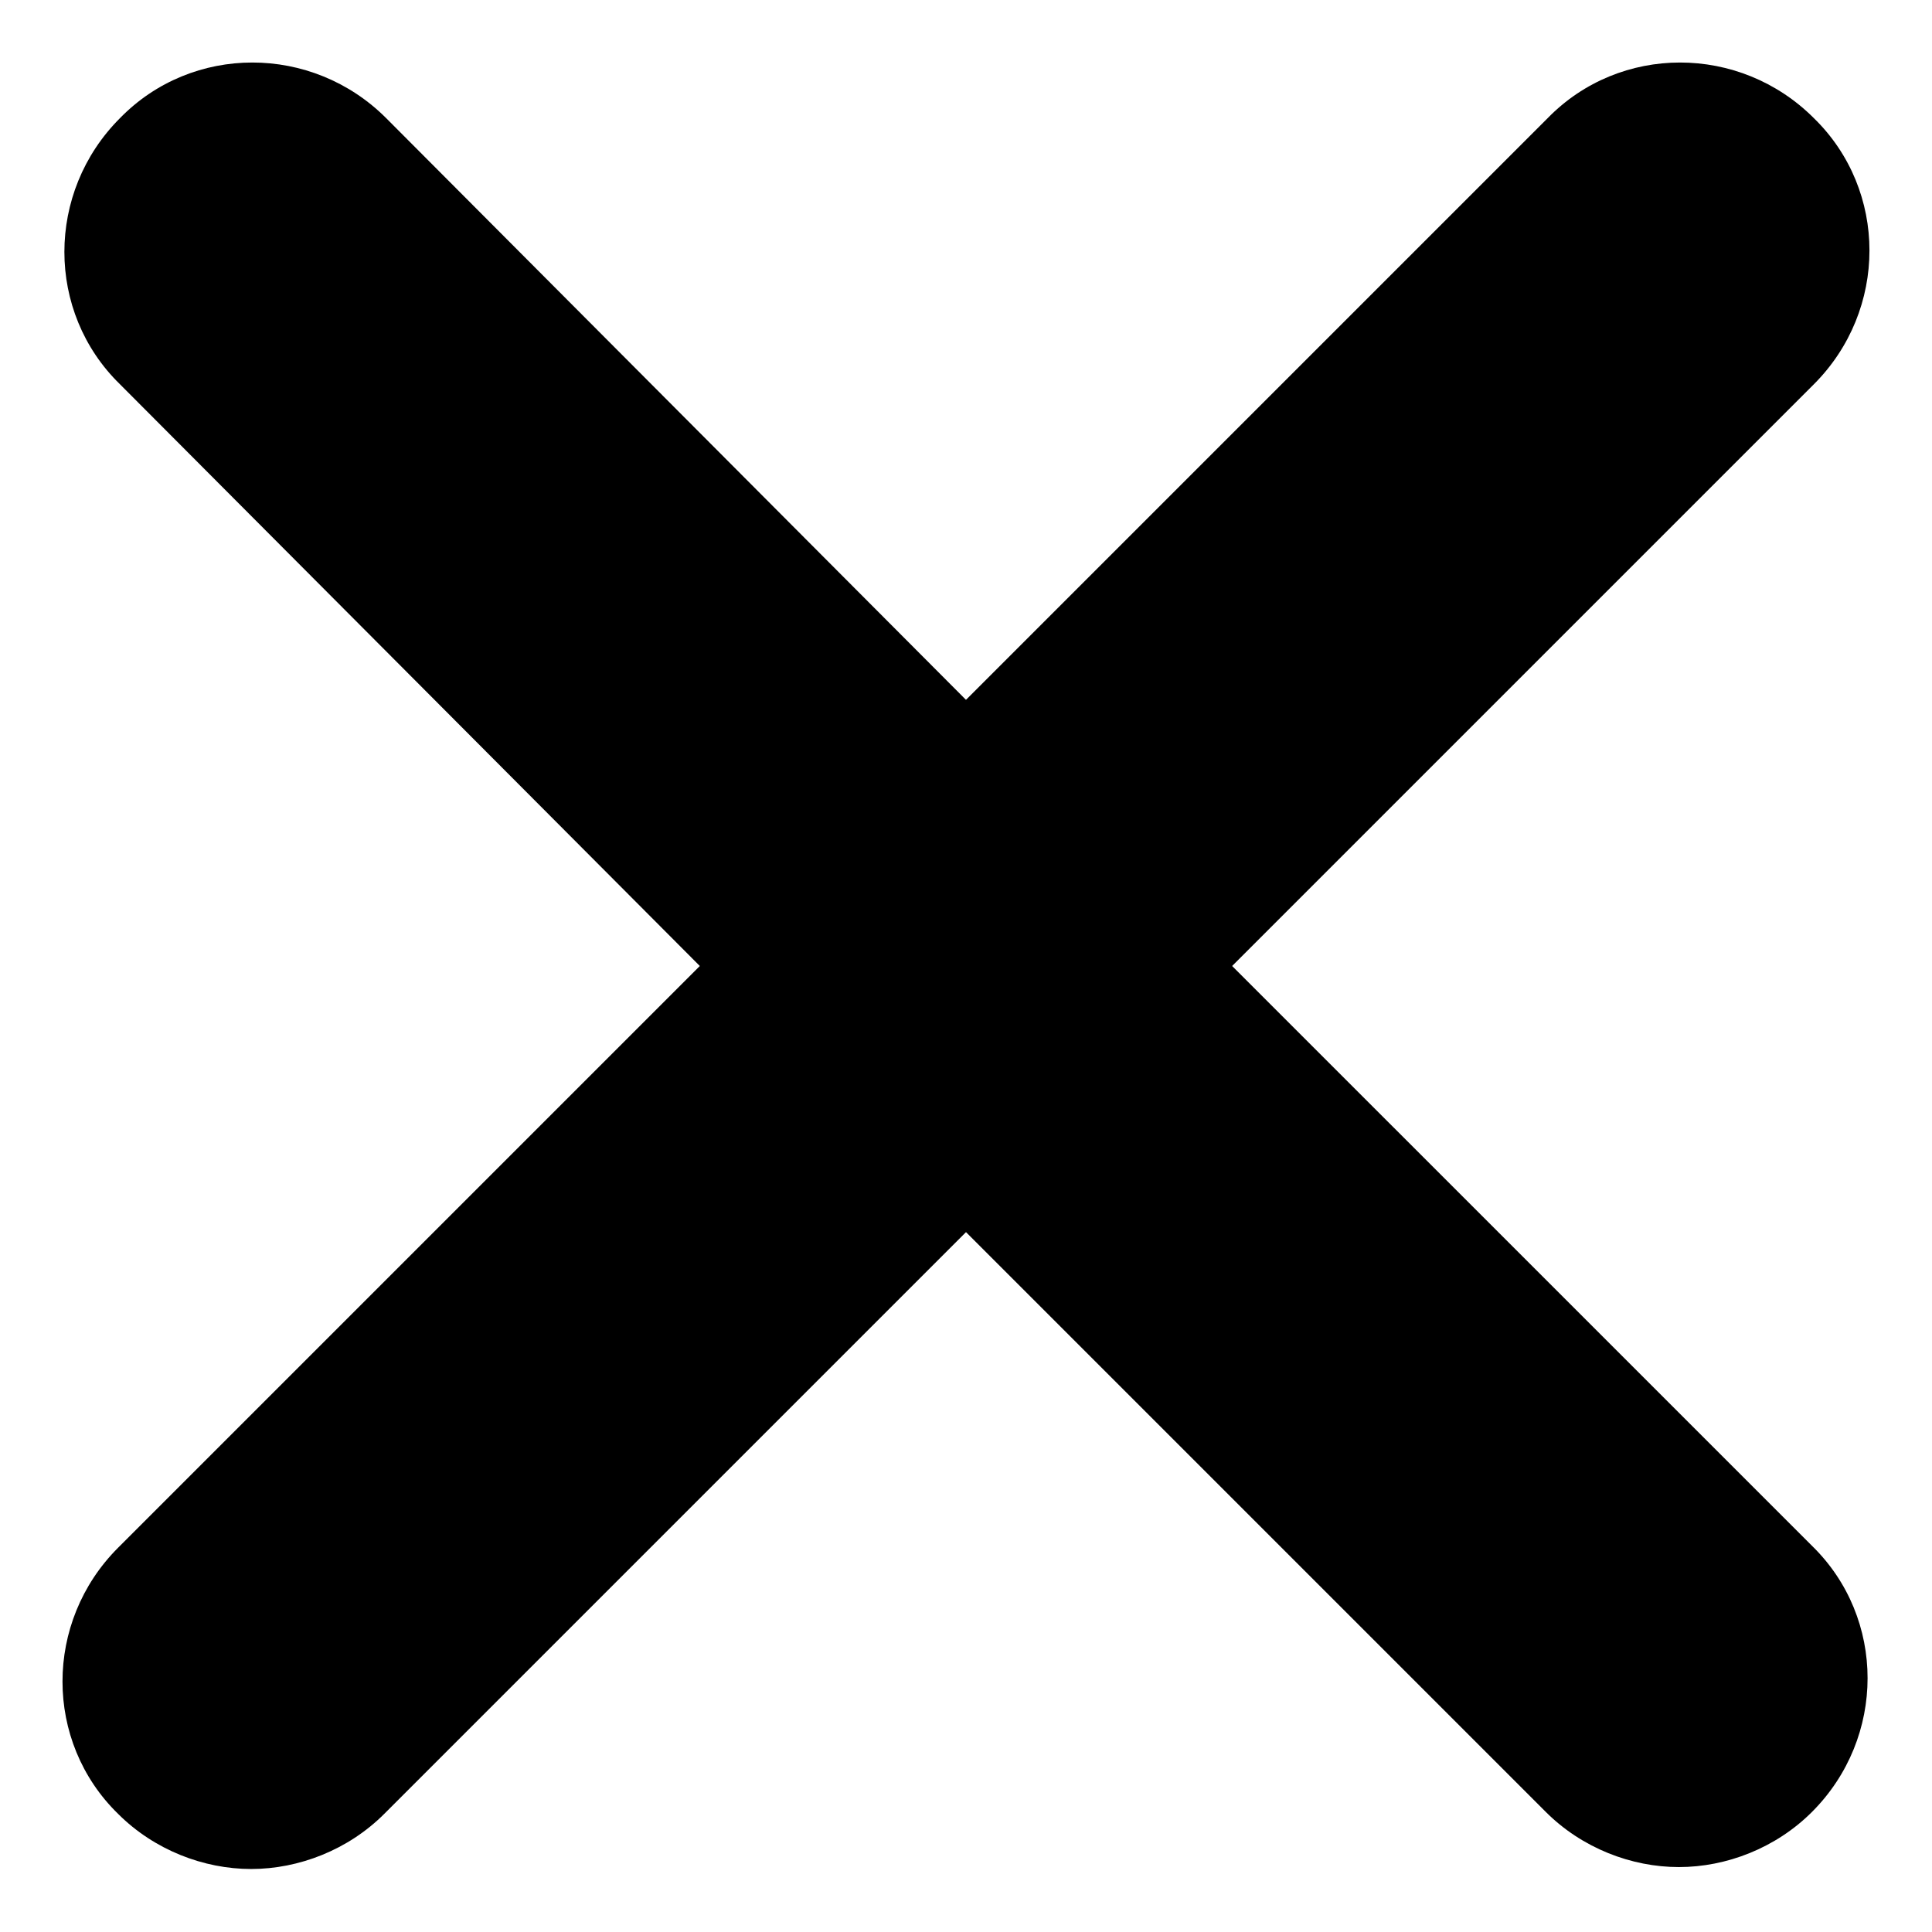 <?xml version="1.0" encoding="UTF-8"?>
<!-- Uploaded to: SVG Repo, www.svgrepo.com, Generator: SVG Repo Mixer Tools -->
<svg fill="#000000" width="800px" height="800px" version="1.1" viewBox="144 144 512 512" xmlns="http://www.w3.org/2000/svg">
 <path d="m470.53 400 154.16-154.16c19.648-19.648 19.648-51.387 0-70.535-19.648-19.648-51.387-19.648-70.535 0l-154.16 154.16-153.66-154.16c-19.648-19.648-51.387-19.648-70.535 0-19.648 19.648-19.648 51.387 0 70.535l153.66 154.16-154.16 154.16c-19.648 19.648-19.648 51.387 0 70.535 9.574 9.574 22.672 14.609 35.266 14.609s25.695-5.039 35.266-14.609l154.17-154.17 153.66 153.66c9.574 9.574 22.672 14.609 35.266 14.609s25.695-5.039 35.266-14.609c19.648-19.648 19.648-51.387 0-70.535z"/>
</svg>